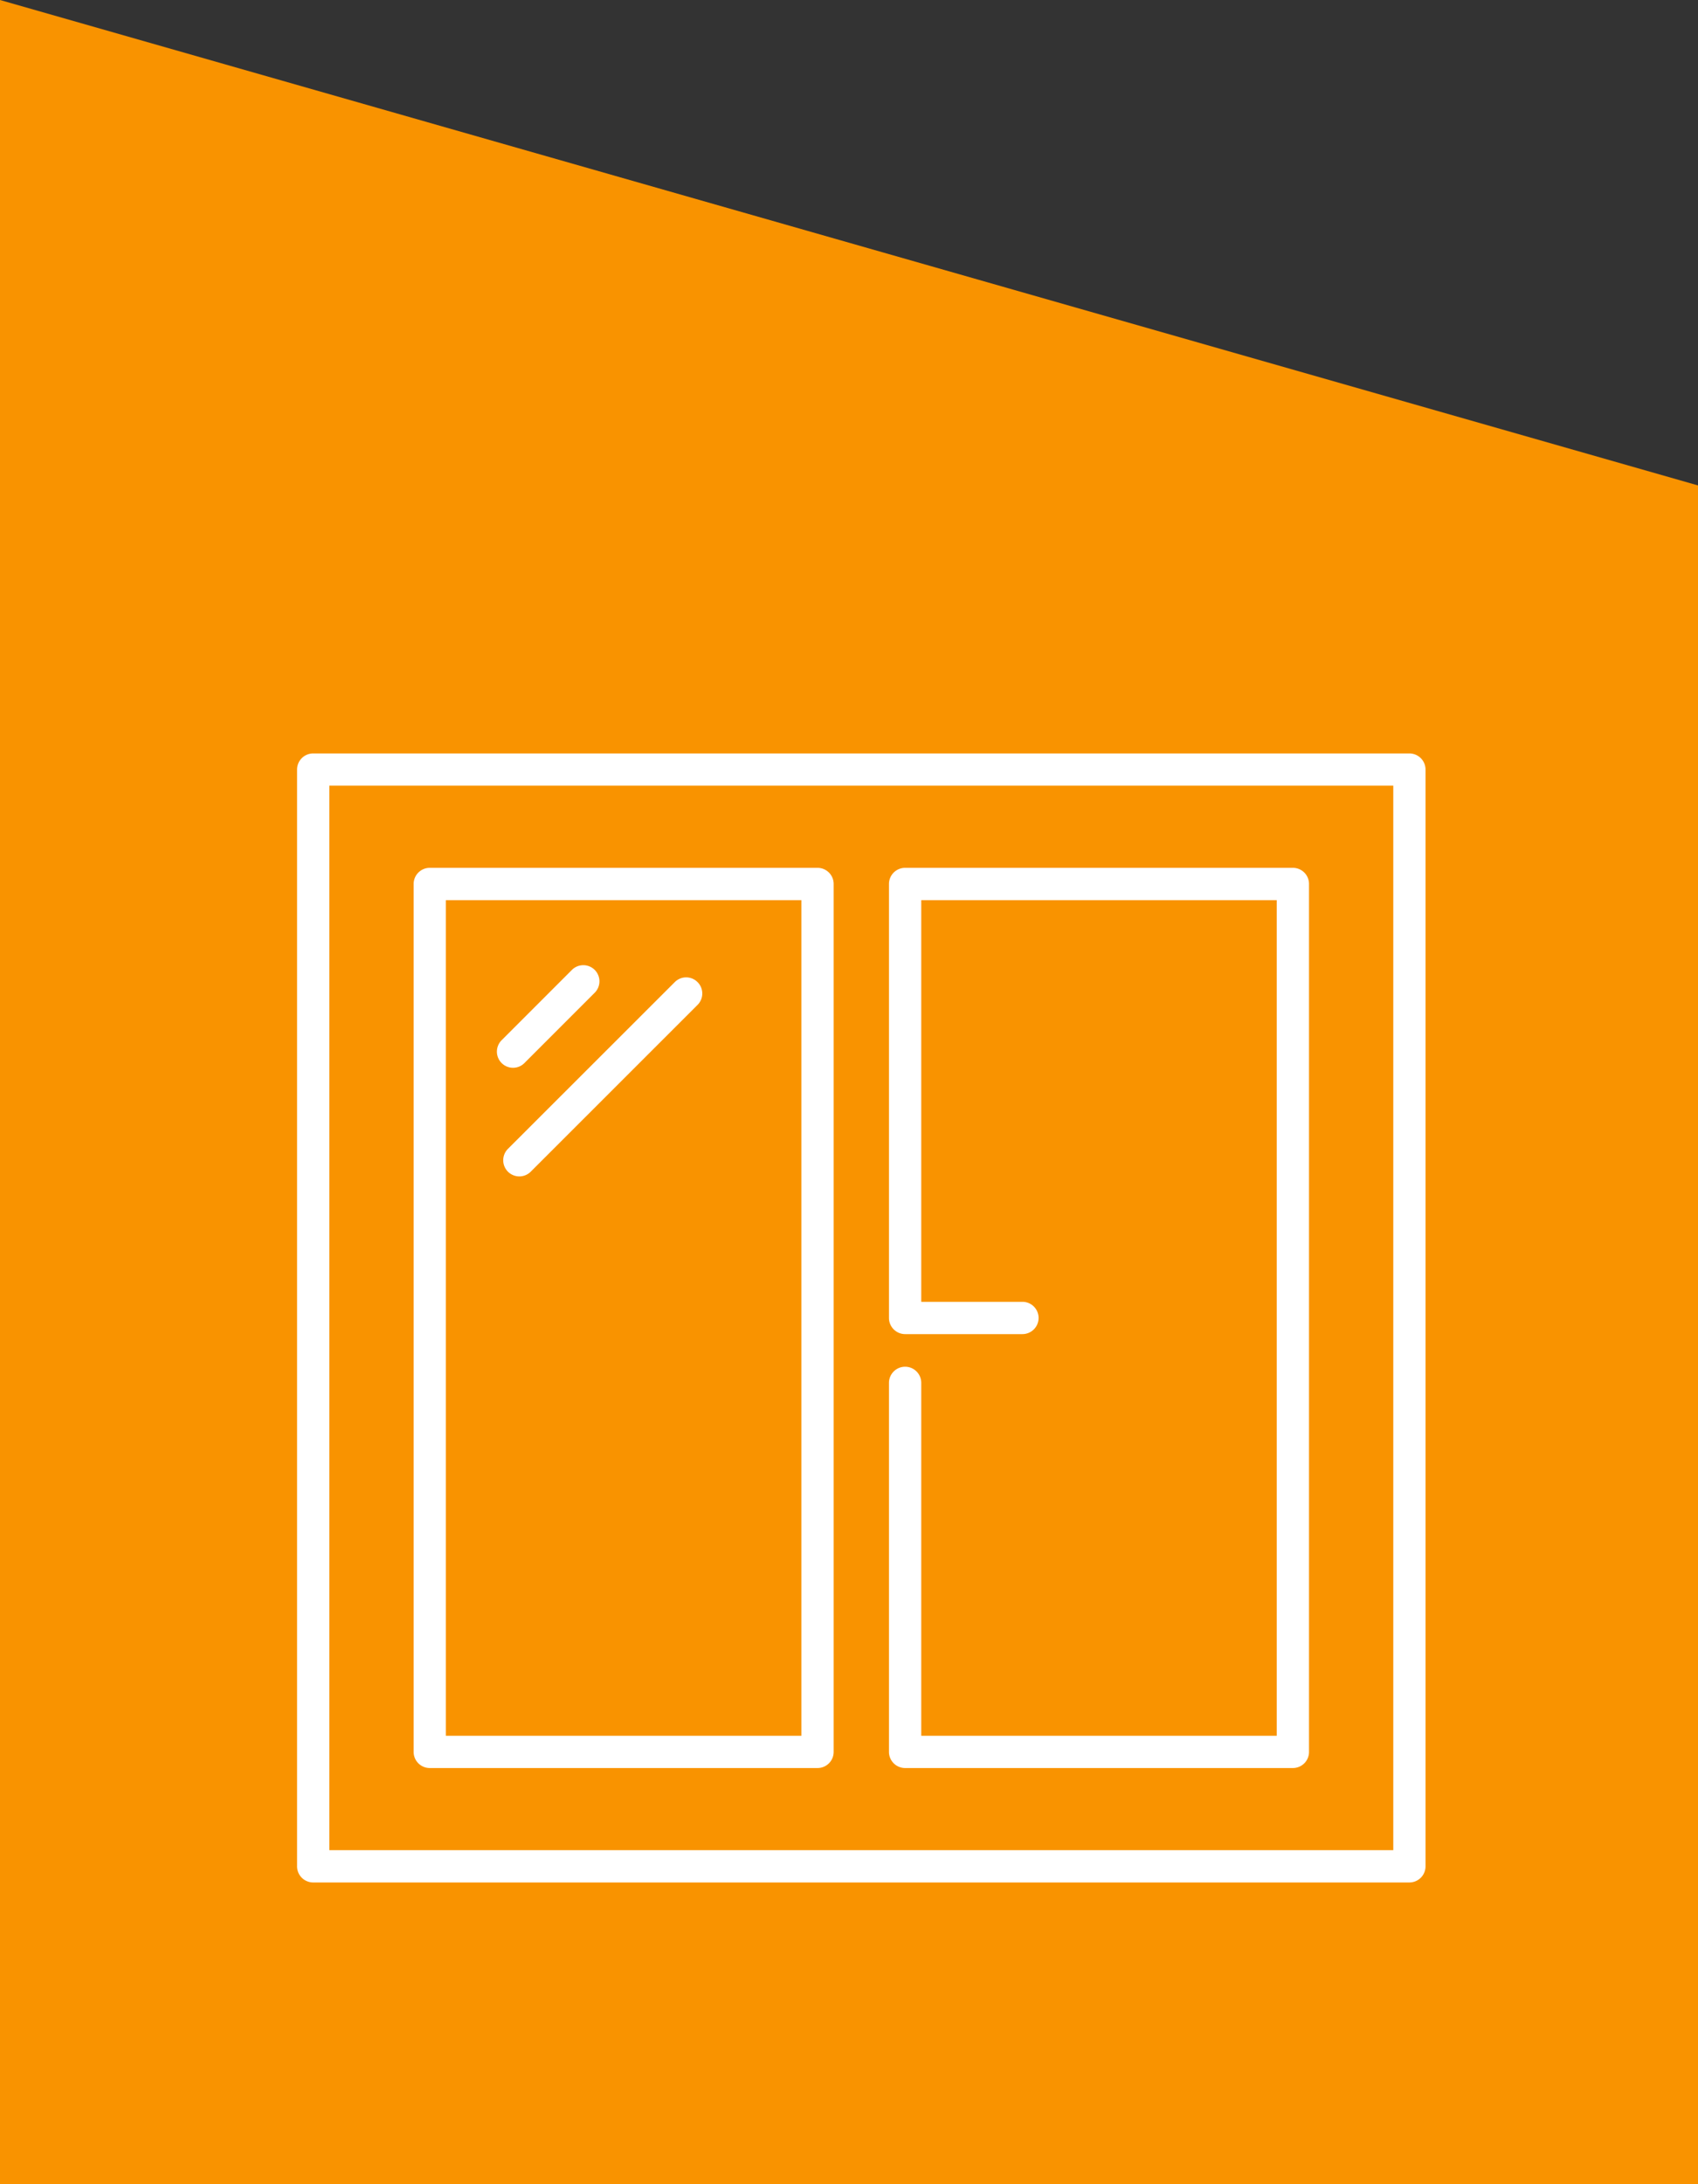 <svg xmlns="http://www.w3.org/2000/svg" width="51.444" height="66.142" viewBox="0 0 51.444 66.142">
  <rect x="0" y="0" width="51.444" height="66.142" fill="#333333" stroke="none"/>
  <g id="Groupe_492" data-name="Groupe 492" transform="translate(-184 -1764.407)">
    <path id="Tracé_64" data-name="Tracé 64" d="M0-10,51.444,4.7V56.142H0Z" transform="translate(184 1774.407)" fill="#f99300"/>
    <g id="Groupe_490" data-name="Groupe 490" transform="translate(184.545 1801.852)">
      <g id="Groupe_491" data-name="Groupe 491" transform="translate(0 -40.445)">
        <g id="Groupe_484" data-name="Groupe 484" transform="translate(8.455 25.816)">
          <path id="Tracé_510" data-name="Tracé 510" d="M.189,13.213H33.4a.489.489,0,0,0,.489-.489V-20.489a.489.489,0,0,0-.489-.487H.189a.488.488,0,0,0-.489.487V12.724a.488.488,0,0,0,.489.489M.678-20H32.912V12.235H.678Z" transform="translate(0.3 20.976)" fill="#fff"/>
        </g>
        <g id="Groupe_485" data-name="Groupe 485" transform="translate(11.987 29.28)">
          <path id="Tracé_511" data-name="Tracé 511" d="M4.729,0H-7.02a.488.488,0,0,0-.487.489V26.773a.488.488,0,0,0,.487.487H4.729a.488.488,0,0,0,.489-.487V.489A.488.488,0,0,0,4.729,0M4.24,26.284H-6.531V.978H4.24Z" transform="translate(7.507)" fill="#fff"/>
        </g>
        <g id="Groupe_486" data-name="Groupe 486" transform="translate(26.388 29.28)">
          <path id="Tracé_512" data-name="Tracé 512" d="M4.729,0H-7.019a.489.489,0,0,0-.489.489V13.631a.49.49,0,0,0,.489.489h3.555a.49.49,0,0,0,.489-.489.489.489,0,0,0-.489-.489H-6.53V.978H4.24V26.284H-6.53V15.595a.488.488,0,0,0-.489-.487.489.489,0,0,0-.489.487V26.773a.489.489,0,0,0,.489.487H4.729a.488.488,0,0,0,.489-.487V.489A.488.488,0,0,0,4.729,0" transform="translate(7.508)" fill="#fff"/>
        </g>
        <g id="Groupe_487" data-name="Groupe 487" transform="translate(14.508 32.228)">
          <path id="Tracé_513" data-name="Tracé 513" d="M.189,1.2a.485.485,0,0,0,.346-.143l2.13-2.13a.489.489,0,0,0,0-.691.489.489,0,0,0-.691,0L-.157.367A.489.489,0,0,0,.189,1.2" transform="translate(0.3 1.907)" fill="#fff"/>
        </g>
        <g id="Groupe_488" data-name="Groupe 488" transform="translate(14.701 32.597)">
          <path id="Tracé_514" data-name="Tracé 514" d="M.055,2.274a.488.488,0,0,0,.691,0L5.8-2.777a.487.487,0,0,0,0-.689.486.486,0,0,0-.691,0L.055,1.583a.489.489,0,0,0,0,.691" transform="translate(0.088 3.61)" fill="#fff"/>
        </g>
      </g>
    </g>
  </g>
</svg>
